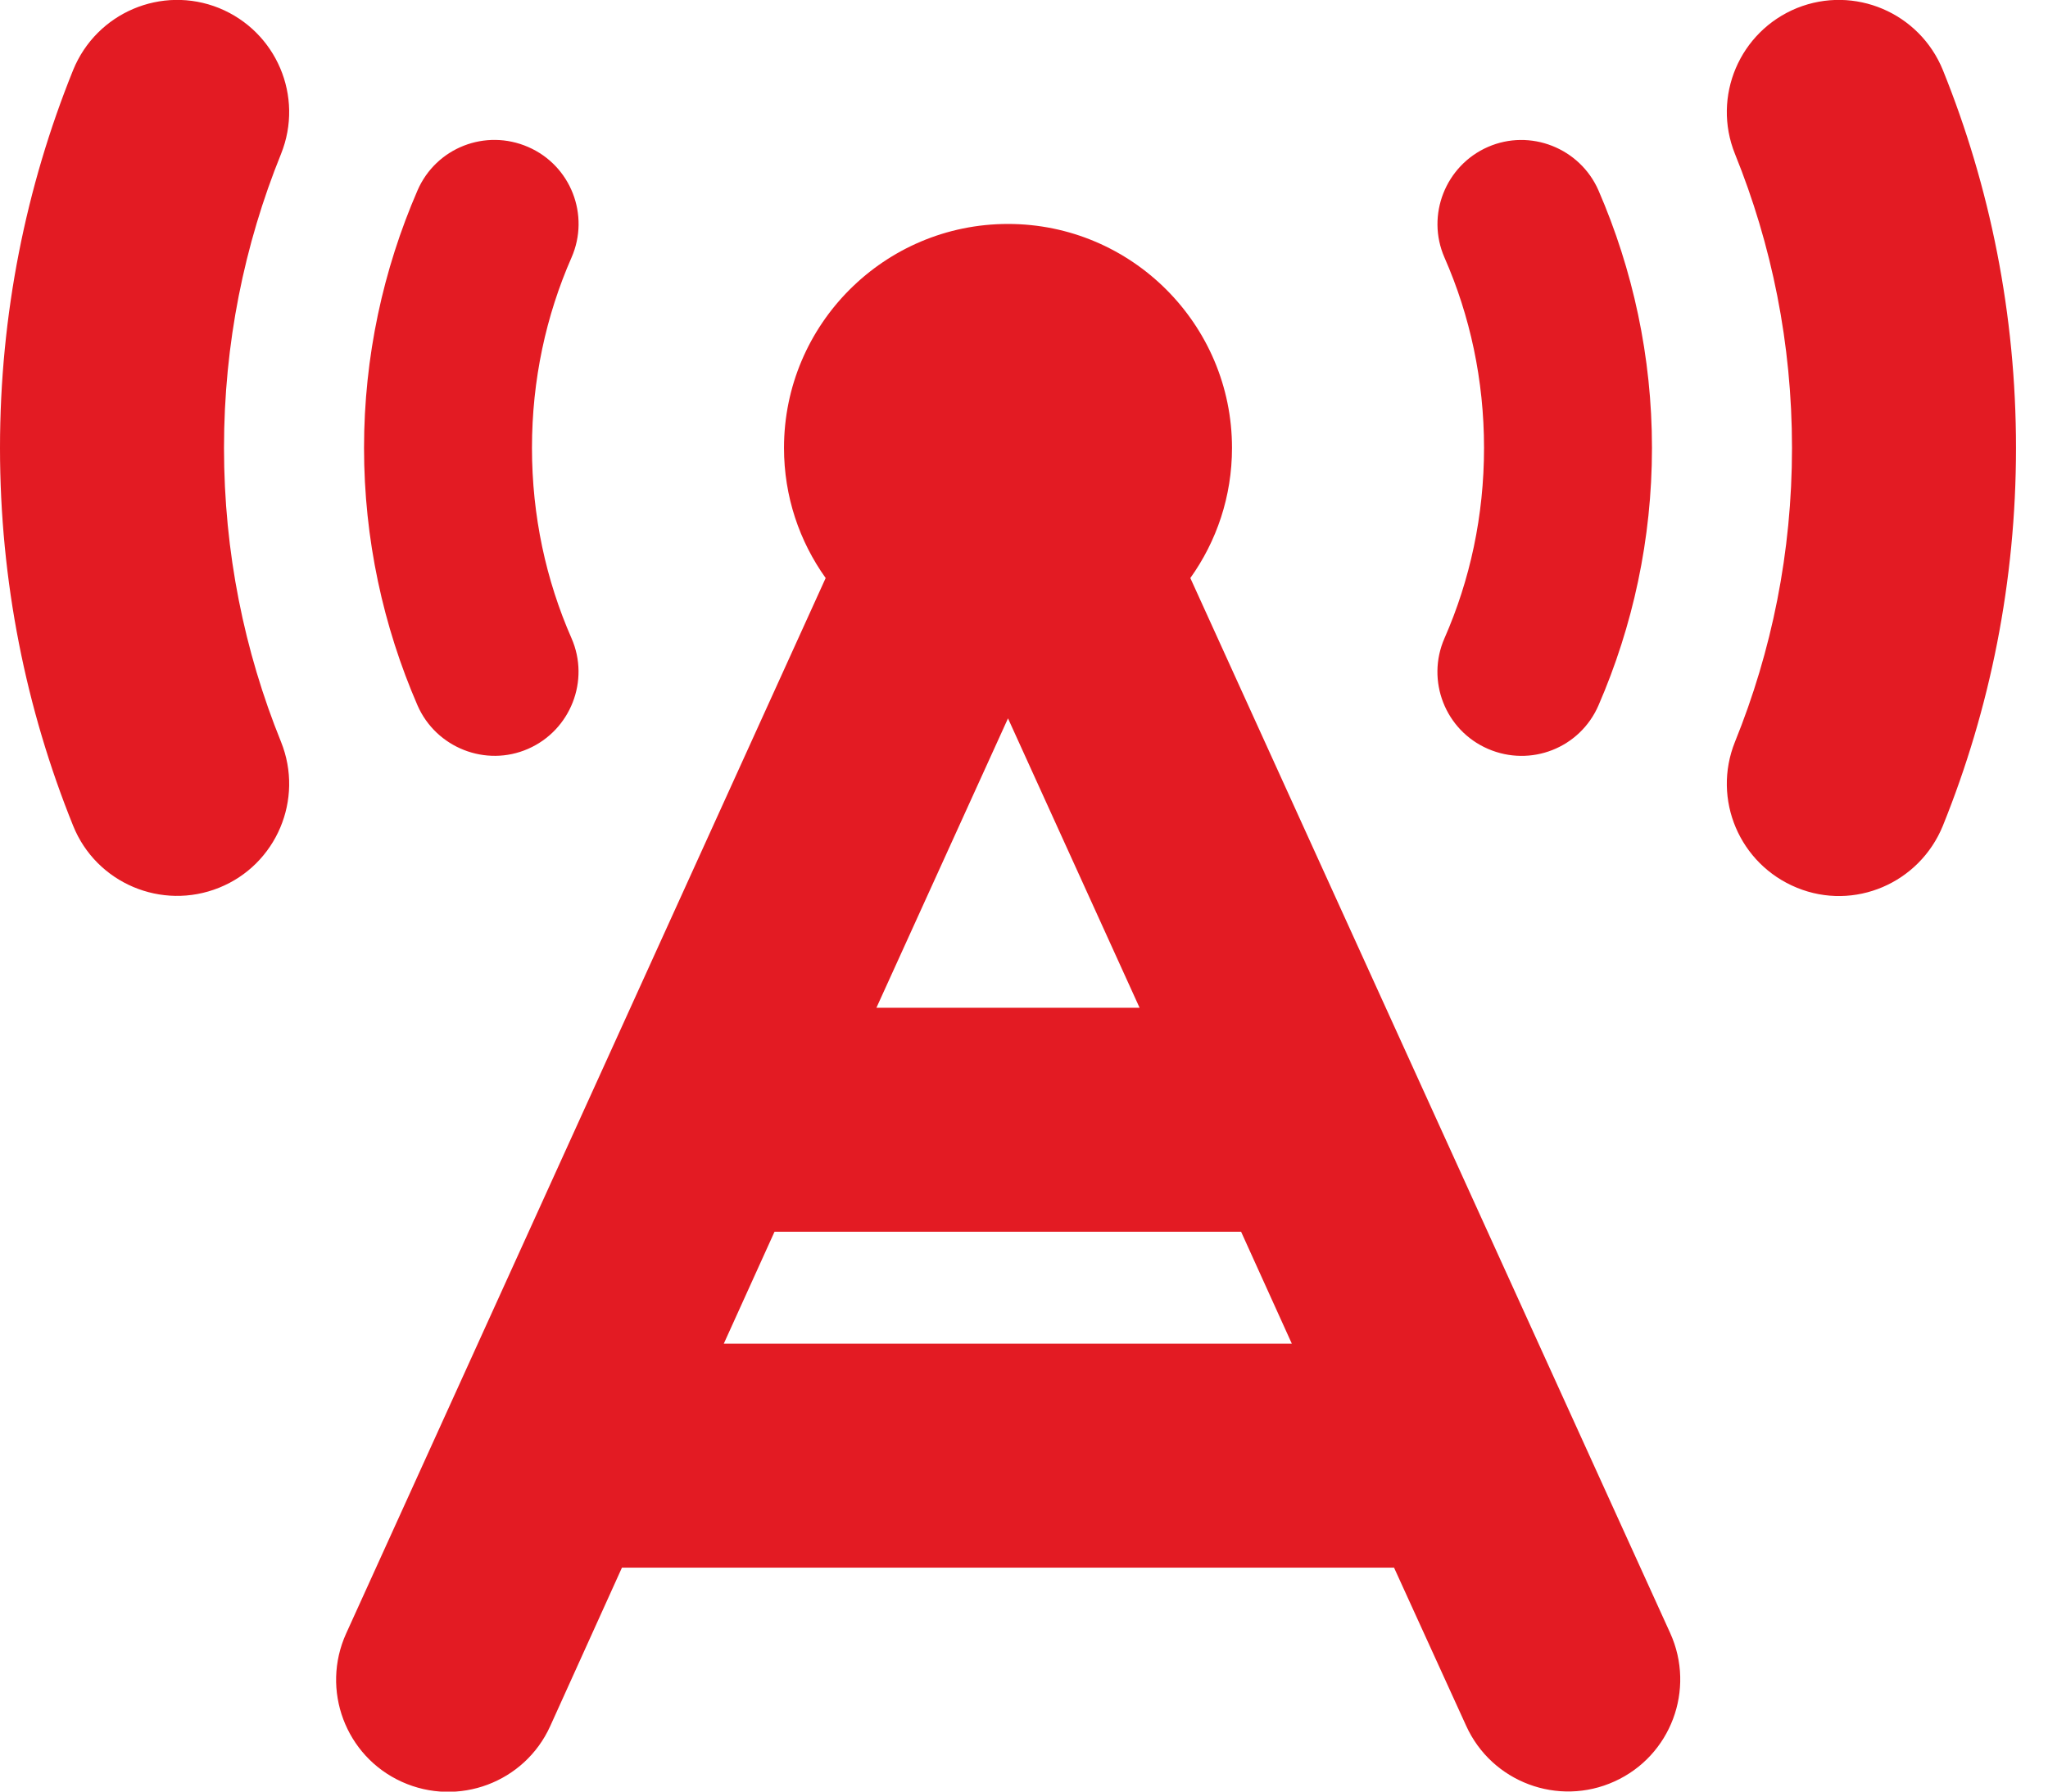<svg width="32" height="28" viewBox="0 0 32 28" fill="none" xmlns="http://www.w3.org/2000/svg">
<g clip-path="url(#clip0_3411_3545)">
<path d="M3.423 0.126C2.527 -0.235 1.509 0.197 1.143 1.094C0.405 2.92 0 4.916 0 7C0 9.083 0.405 11.08 1.143 12.906C1.504 13.803 2.527 14.235 3.423 13.874C4.32 13.513 4.752 12.491 4.391 11.594C3.817 10.177 3.5 8.63 3.5 7C3.5 5.37 3.817 3.823 4.391 2.406C4.752 1.509 4.32 0.492 3.423 0.126ZM28.077 0.126C27.18 0.492 26.748 1.509 27.109 2.406C27.683 3.823 28 5.37 28 7C28 8.63 27.683 10.177 27.109 11.594C26.748 12.491 27.18 13.508 28.077 13.874C28.973 14.241 29.991 13.803 30.357 12.906C31.095 11.08 31.5 9.083 31.5 7C31.5 4.916 31.095 2.92 30.357 1.094C29.991 0.197 28.973 -0.235 28.077 0.126ZM18.599 9.034C19.009 8.46 19.25 7.76 19.25 7C19.25 5.069 17.68 3.5 15.75 3.5C13.819 3.5 12.25 5.069 12.25 7C12.25 7.76 12.491 8.46 12.901 9.034L5.409 25.528C5.009 26.409 5.398 27.448 6.278 27.847C7.159 28.246 8.198 27.858 8.597 26.977L9.718 24.5H21.782L22.909 26.972C23.308 27.852 24.347 28.241 25.227 27.841C26.108 27.442 26.496 26.403 26.097 25.523L18.599 9.034ZM20.191 21H11.309L12.102 19.25H19.392L20.185 21H20.191ZM15.75 11.227L17.806 15.75H13.694L15.75 11.227ZM8.93 4.025C9.22 3.363 8.92 2.587 8.252 2.297C7.585 2.007 6.814 2.308 6.524 2.975C5.988 4.211 5.688 5.573 5.688 7C5.688 8.427 5.988 9.789 6.524 11.025C6.814 11.687 7.591 11.993 8.252 11.703C8.914 11.413 9.22 10.637 8.93 9.975C8.531 9.067 8.312 8.061 8.312 7C8.312 5.939 8.531 4.933 8.93 4.025ZM24.976 2.975C24.686 2.313 23.909 2.007 23.248 2.297C22.586 2.587 22.28 3.363 22.57 4.025C22.969 4.933 23.188 5.939 23.188 7C23.188 8.061 22.969 9.067 22.57 9.975C22.28 10.637 22.581 11.413 23.248 11.703C23.915 11.993 24.686 11.692 24.976 11.025C25.512 9.789 25.812 8.427 25.812 7C25.812 5.573 25.512 4.211 24.976 2.975Z" fill="#E31B23"/>
</g>
<defs>
<clipPath id="clip0_3411_3545">
<rect width="31.5" height="28" fill="white"/>
</clipPath>
</defs>
</svg>
